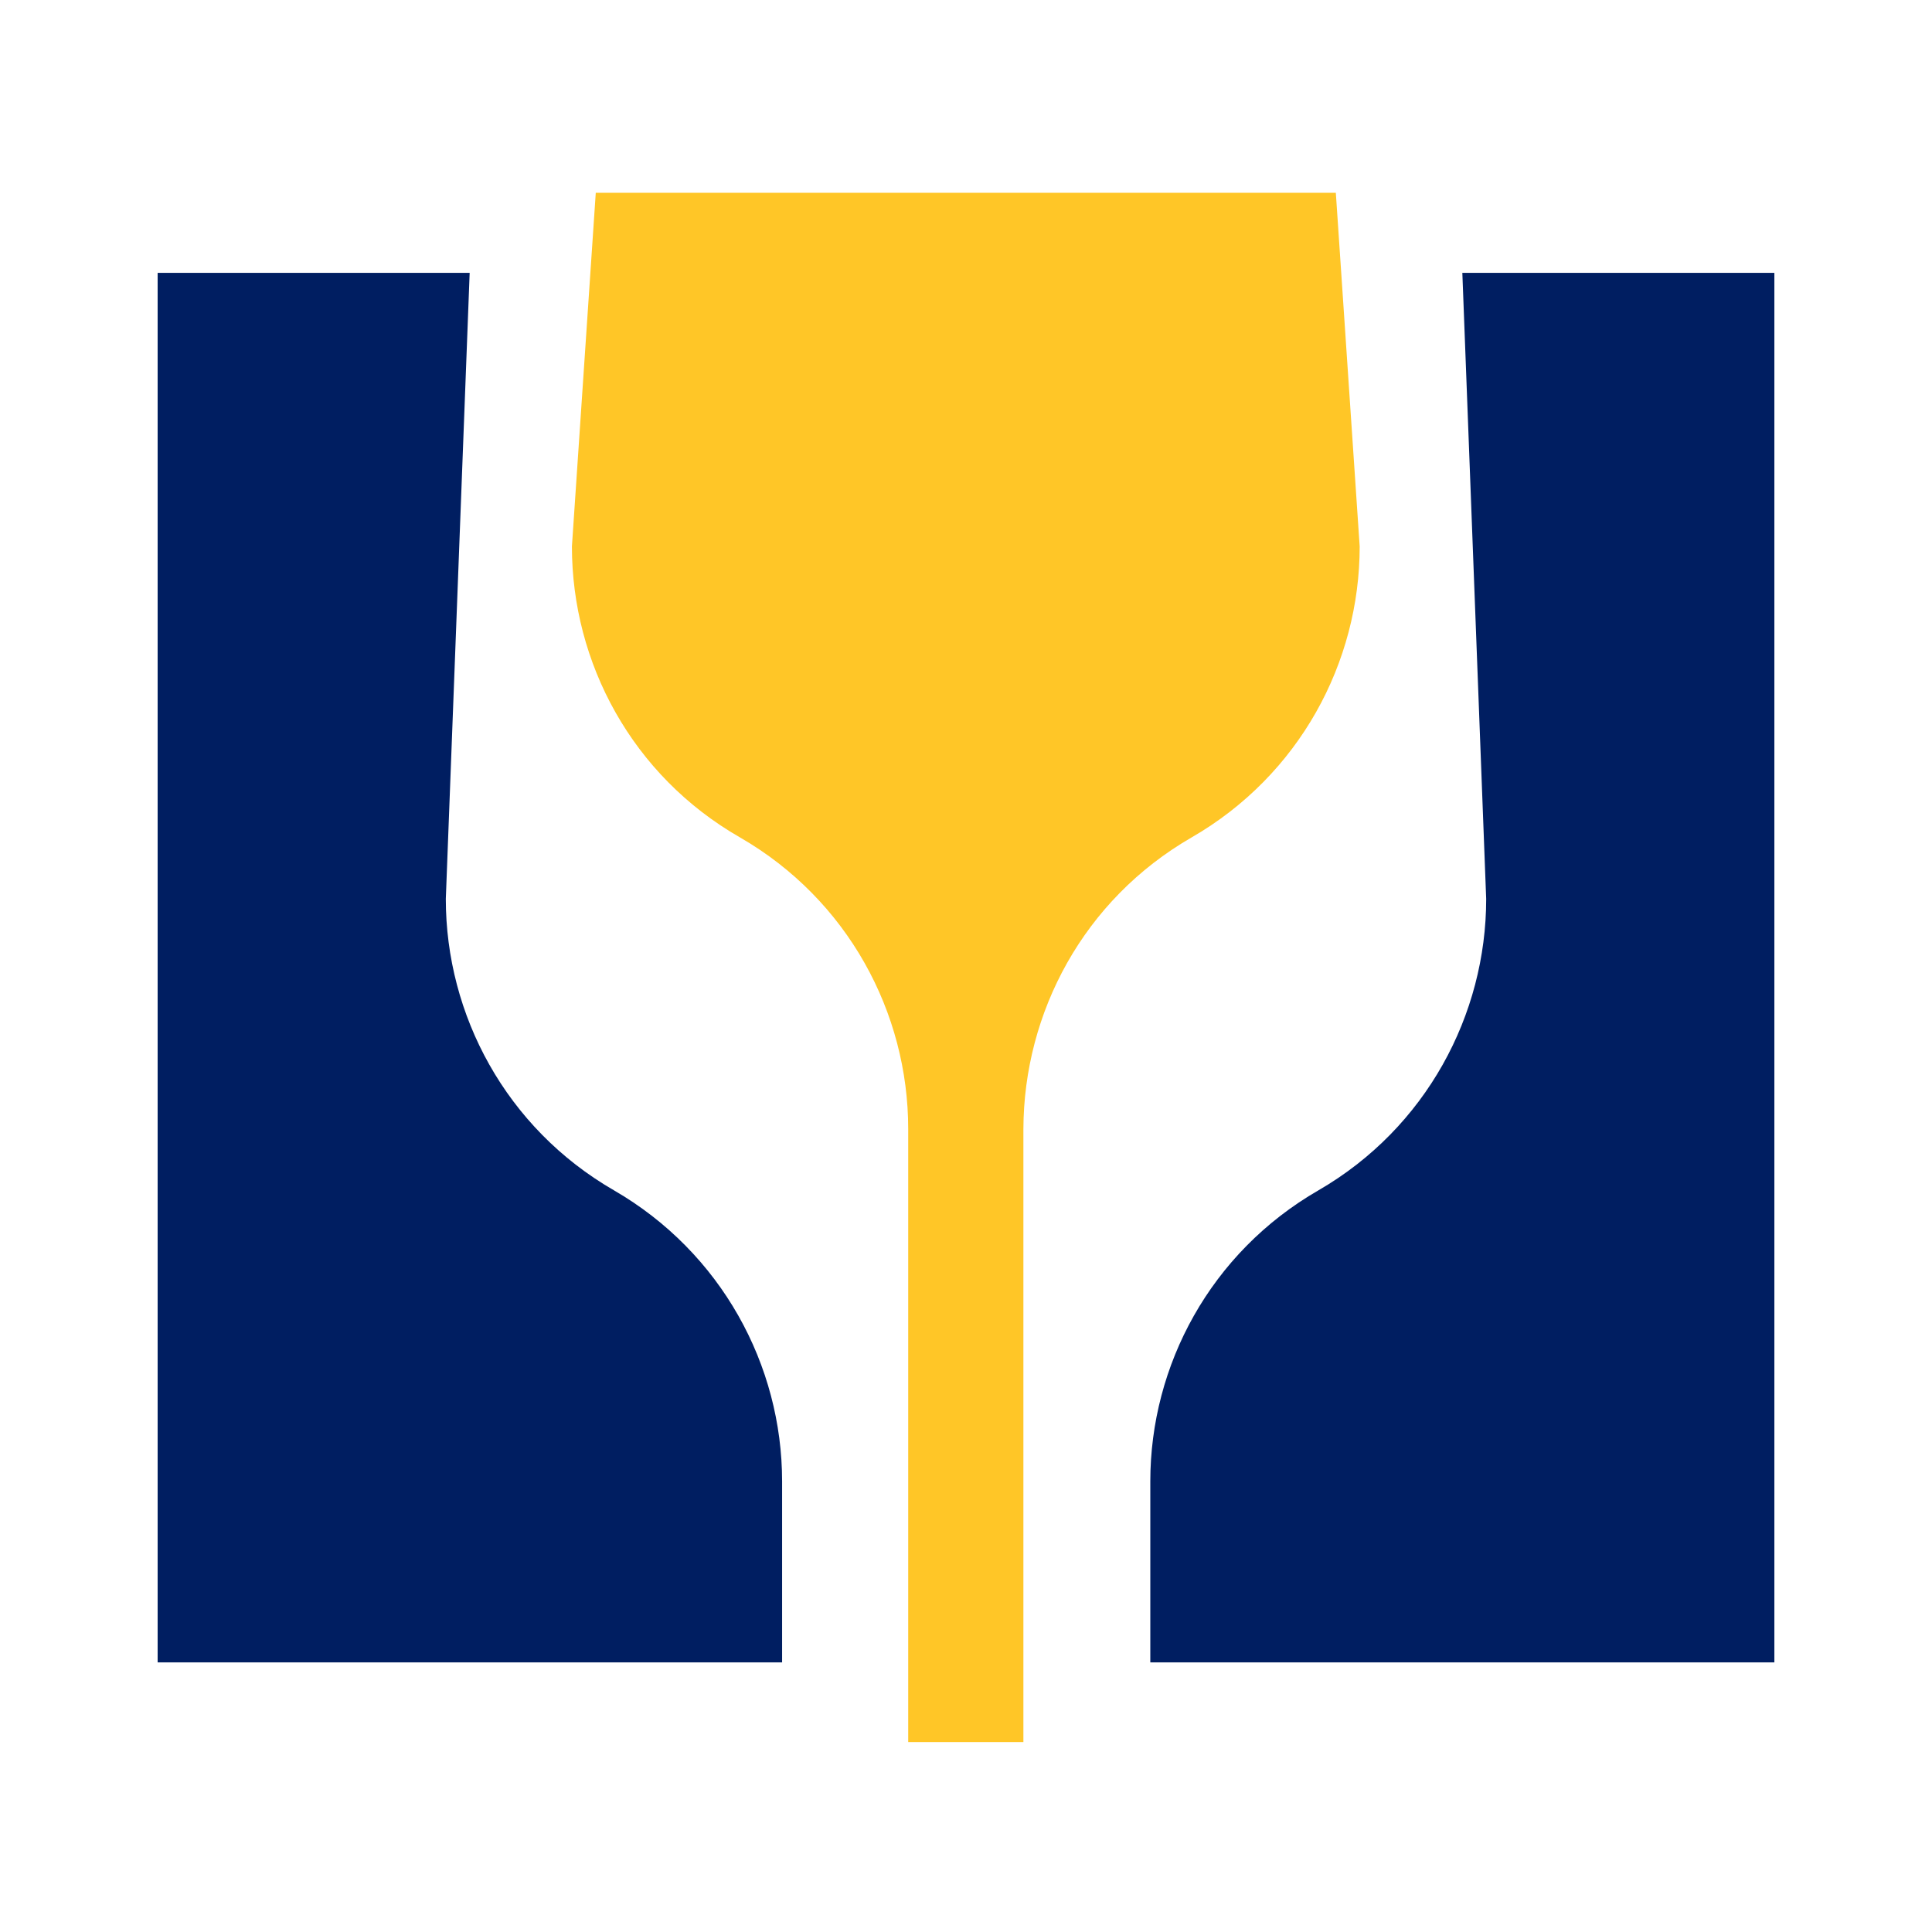 <?xml version="1.0" encoding="utf-8"?>
<!-- Generator: Adobe Illustrator 17.1.0, SVG Export Plug-In . SVG Version: 6.00 Build 0)  -->
<!DOCTYPE svg PUBLIC "-//W3C//DTD SVG 1.1//EN" "http://www.w3.org/Graphics/SVG/1.1/DTD/svg11.dtd">
<svg version="1.1" id="Layer_1" xmlns="http://www.w3.org/2000/svg" xmlns:xlink="http://www.w3.org/1999/xlink" x="0px" y="0px"
	 viewBox="-134 -169 478 478" enable-background="new -134 -169 478 478" xml:space="preserve">
<g>
	<g>
		<path fill="#FFC627" d="M7.5-33.8l5.9-87.5h183.1l5.9,87.5c0,28.7-14.9,56.6-41.6,72l0,0c-26.7,15.4-41.5,43.3-41.6,72.1v151.7
			H90.7V110.3c0-28.7-14.9-56.7-41.6-72.1l0,0C22.4,22.9,7.5-5,7.5-33.8z"/>
		<g>
			<path fill="#001E61" d="M-95,53.4v-154.9h77.2l-5.9,154.9c0,28.7,14.9,56.7,41.6,72.1c26.6,15.4,41.6,43.3,41.6,72v44.8H-95V53.5
				C-95,53.5-95,53.5-95,53.4z"/>
			<path fill="#001E61" d="M192.2,125.5c-26.7,15.4-41.6,43.3-41.6,72v44.8H305V53.4v-154.9h-77.2l5.9,154.9
				C233.7,82.1,218.8,110.1,192.2,125.5z"/>
		</g>
	</g>
</g>
</svg>
